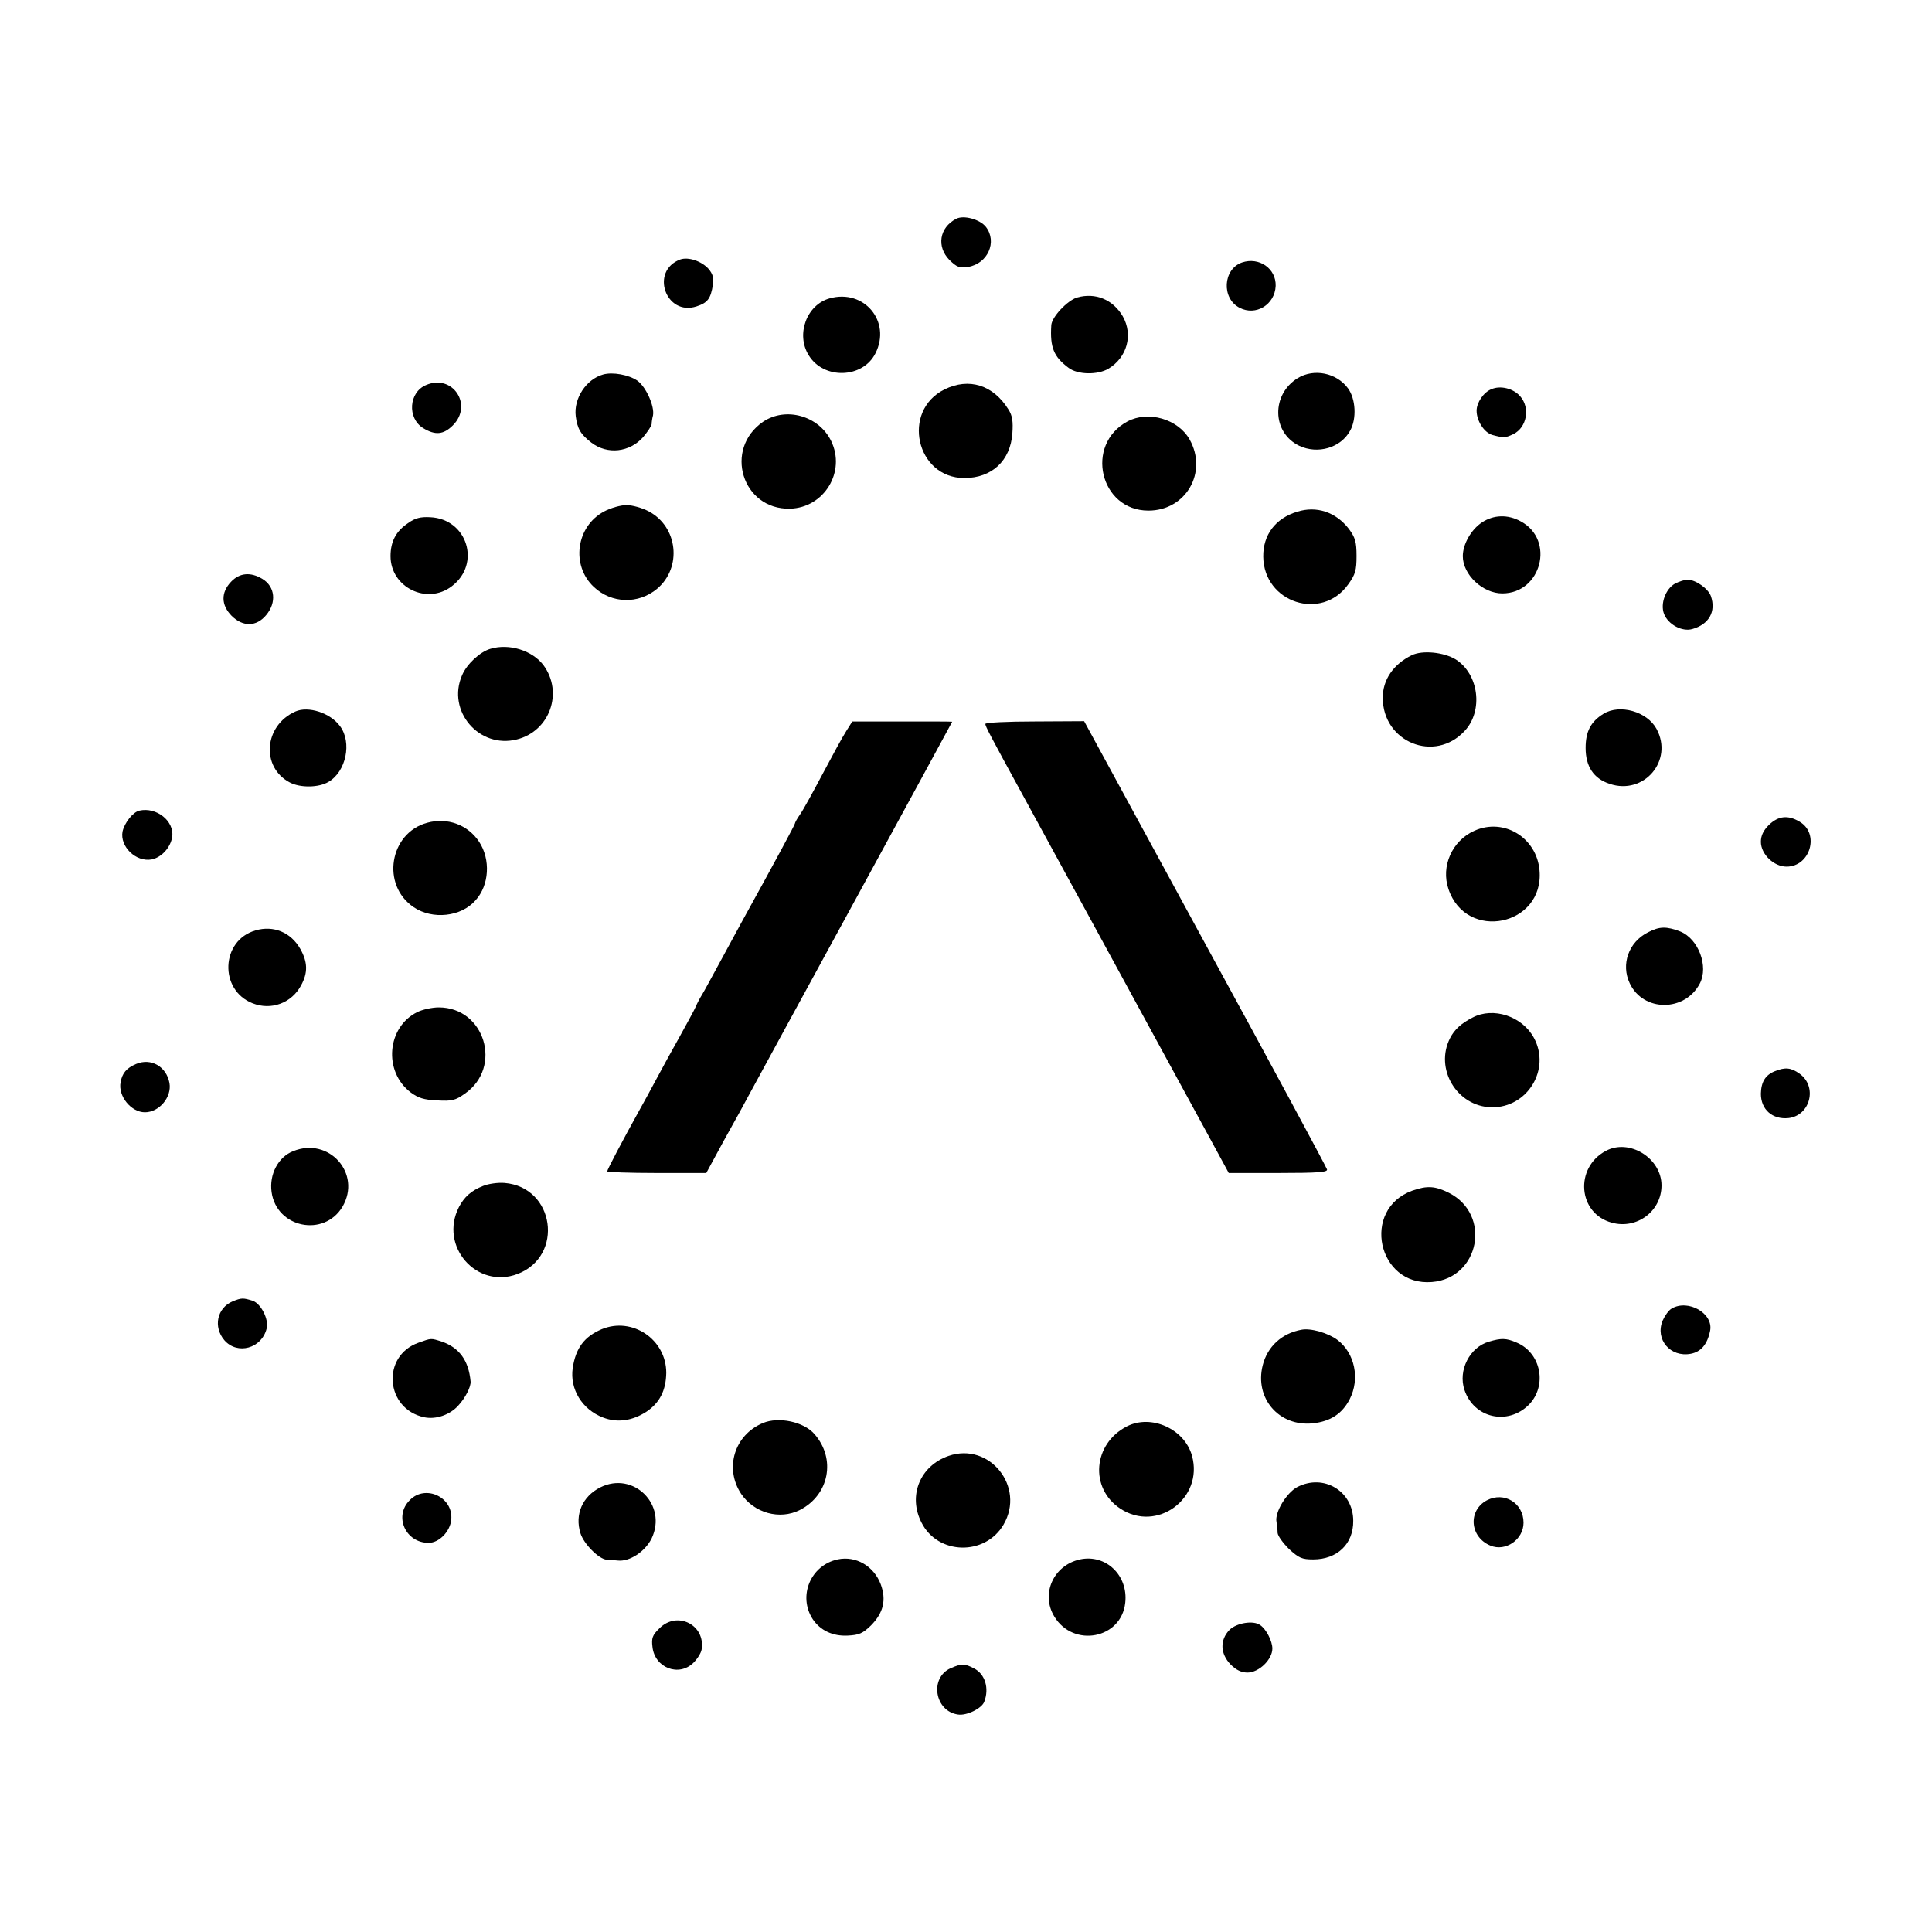 <?xml version="1.0" standalone="no"?>
<!DOCTYPE svg PUBLIC "-//W3C//DTD SVG 20010904//EN"
 "http://www.w3.org/TR/2001/REC-SVG-20010904/DTD/svg10.dtd">
<svg version="1.0" xmlns="http://www.w3.org/2000/svg"
 width="700pt" height="700pt" viewBox="0 0 700 700"
 preserveAspectRatio="xMidYMid meet">
<g transform="translate(0,700) scale(0.1,-0.1)"
fill="#000000" stroke="none">
<path d="M3464 6207 c-61 -32 -71 -101 -24 -149 27 -26 36 -30 68 -25 71 12
106 91 64 145 -21 27 -81 44 -108 29z"/>
<path d="M2465 6060 c-111 -41 -53 -207 59 -170 40 13 51 28 59 78 4 24 0 39
-16 58 -25 28 -73 44 -102 34z"/>
<path d="M4500 6049 c-69 -24 -75 -130 -9 -164 59 -31 128 11 131 79 2 63 -60
106 -122 85z"/>
<path d="M3006 5919 c-83 -23 -123 -130 -76 -206 54 -89 196 -85 242 7 58 115
-41 234 -166 199z"/>
<path d="M3902 5922 c-35 -11 -92 -71 -93 -101 -5 -80 9 -114 63 -154 33 -25
105 -26 144 -3 68 41 90 123 52 190 -36 61 -99 87 -166 68z"/>
<path d="M2185 5643 c-61 -17 -107 -87 -99 -151 6 -46 18 -66 57 -96 58 -44
138 -35 187 20 16 19 30 40 31 47 0 7 2 21 5 32 6 33 -25 103 -57 126 -31 21
-89 32 -124 22z"/>
<path d="M4702 5630 c-96 -59 -94 -197 5 -245 67 -32 151 -8 185 55 24 43 20
115 -8 153 -41 56 -123 73 -182 37z"/>
<path d="M1544 5605 c-63 -26 -69 -120 -11 -156 44 -27 74 -24 108 10 74 74
-1 187 -97 146z"/>
<path d="M3422 5589 c-157 -78 -103 -321 72 -321 100 0 167 63 174 162 3 43 0
64 -14 86 -55 89 -143 117 -232 73z"/>
<path d="M5404 5590 c-29 -11 -54 -49 -54 -78 0 -37 27 -79 57 -88 42 -11 46
-11 76 3 49 24 62 95 25 137 -25 29 -72 40 -104 26z"/>
<path d="M2765 5472 c-144 -99 -76 -319 97 -315 124 3 204 134 149 246 -45 91
-164 124 -246 69z"/>
<path d="M4085 5473 c-156 -84 -100 -323 76 -323 136 0 216 139 149 258 -42
74 -150 105 -225 65z"/>
<path d="M2189 5147 c-102 -54 -121 -196 -37 -274 64 -60 161 -63 229 -6 91
77 75 224 -30 280 -24 13 -61 23 -81 23 -20 0 -57 -10 -81 -23z"/>
<path d="M4700 5146 c-79 -24 -124 -84 -123 -163 2 -167 212 -235 308 -100 26
36 30 51 30 103 0 51 -5 67 -28 98 -47 61 -117 84 -187 62z"/>
<path d="M1479 5105 c-44 -29 -64 -67 -64 -120 0 -113 132 -178 222 -109 107
81 56 244 -78 250 -35 2 -55 -3 -80 -21z"/>
<path d="M5369 5107 c-39 -26 -69 -79 -69 -122 0 -67 72 -135 143 -135 142 0
192 194 67 261 -47 26 -99 24 -141 -4z"/>
<path d="M837 4892 c-37 -39 -36 -84 2 -123 41 -41 90 -40 125 2 39 46 33 104
-14 132 -42 25 -82 22 -113 -11z"/>
<path d="M6068 4885 c-33 -19 -53 -72 -39 -109 15 -39 66 -66 103 -55 60 17
86 63 67 119 -10 28 -56 60 -86 60 -10 -1 -30 -7 -45 -15z"/>
<path d="M1776 4649 c-37 -11 -85 -55 -102 -96 -56 -129 62 -267 199 -232 119
30 169 170 96 269 -40 53 -124 80 -193 59z"/>
<path d="M5115 4626 c-67 -33 -105 -89 -105 -154 0 -161 188 -238 297 -120 68
73 51 206 -33 259 -43 26 -120 34 -159 15z"/>
<path d="M1070 4422 c-114 -51 -125 -202 -20 -257 38 -20 105 -19 140 2 64 37
86 143 42 202 -35 48 -115 74 -162 53z"/>
<path d="M5810 4414 c-47 -29 -65 -65 -65 -124 0 -67 29 -111 87 -130 124 -42
232 84 170 199 -34 63 -133 91 -192 55z"/>
<path d="M3066 4351 c-13 -20 -51 -90 -86 -156 -35 -66 -71 -132 -82 -147 -10
-14 -18 -29 -18 -32 0 -4 -68 -131 -195 -361 -12 -22 -46 -85 -76 -140 -30
-55 -59 -109 -66 -120 -7 -11 -17 -30 -22 -42 -5 -12 -32 -61 -59 -110 -27
-48 -65 -117 -84 -153 -19 -36 -46 -85 -60 -110 -61 -110 -118 -218 -118 -224
0 -3 81 -6 179 -6 l180 0 64 118 c36 64 81 146 100 182 19 36 191 350 381 699
190 349 346 635 346 636 0 1 -81 1 -181 1 l-181 0 -22 -35z"/>
<path d="M3570 4377 c0 -8 17 -41 138 -262 50 -91 486 -891 669 -1227 l75
-138 180 0 c145 0 179 3 176 13 -2 8 -200 376 -442 819 l-438 805 -179 -1
c-99 0 -179 -4 -179 -9z"/>
<path d="M505 4063 c-23 -5 -54 -44 -61 -76 -10 -54 48 -111 105 -101 36 7 69
43 75 82 8 57 -57 109 -119 95z"/>
<path d="M6409 4011 c-20 -20 -29 -39 -29 -61 0 -45 47 -90 93 -90 86 0 121
120 47 163 -42 25 -77 21 -111 -12z"/>
<path d="M1548 4019 c-137 -37 -168 -226 -49 -306 68 -46 172 -35 224 25 50
55 55 148 13 212 -41 62 -115 89 -188 69z"/>
<path d="M5342 3990 c-81 -36 -122 -129 -94 -211 64 -192 347 -134 330 67 -10
119 -129 192 -236 144z"/>
<path d="M926 3629 c-126 -36 -133 -216 -11 -264 68 -27 142 1 176 65 25 46
24 84 -3 132 -34 60 -97 86 -162 67z"/>
<path d="M5971 3622 c-70 -35 -99 -116 -66 -185 49 -104 200 -104 254 0 32 62
-5 161 -71 188 -50 19 -75 19 -117 -3z"/>
<path d="M1512 3333 c-110 -54 -124 -215 -24 -291 27 -20 48 -27 96 -29 54 -3
66 0 101 25 137 96 71 312 -95 312 -25 0 -60 -8 -78 -17z"/>
<path d="M5335 3313 c-41 -21 -65 -43 -81 -74 -57 -111 24 -248 150 -251 130
-2 215 137 154 251 -42 79 -148 114 -223 74z"/>
<path d="M493 3145 c-35 -15 -50 -33 -56 -66 -10 -50 38 -109 88 -109 52 0 98
55 89 106 -11 60 -67 92 -121 69z"/>
<path d="M6431 3119 c-35 -14 -50 -39 -51 -82 0 -57 42 -94 100 -88 79 9 106
114 40 161 -31 22 -52 24 -89 9z"/>
<path d="M5818 2830 c-114 -61 -101 -227 22 -260 91 -25 180 42 180 135 0 99
-117 171 -202 125z"/>
<path d="M1062 2829 c-54 -21 -87 -84 -78 -148 18 -130 190 -165 257 -53 70
120 -49 254 -179 201z"/>
<path d="M1750 2703 c-43 -17 -68 -40 -87 -76 -73 -142 64 -299 212 -243 170
65 135 315 -47 330 -24 2 -59 -3 -78 -11z"/>
<path d="M5117 2686 c-186 -67 -126 -347 71 -331 173 14 217 244 62 323 -50
25 -79 27 -133 8z"/>
<path d="M843 2285 c-57 -24 -71 -93 -30 -141 47 -54 135 -30 153 42 9 33 -20
90 -50 101 -35 11 -41 11 -73 -2z"/>
<path d="M6057 2259 c-11 -6 -25 -26 -33 -44 -28 -68 28 -134 102 -120 37 7
60 34 70 83 13 63 -79 116 -139 81z"/>
<path d="M2180 2184 c-63 -27 -94 -68 -105 -141 -11 -76 34 -150 110 -179 52
-20 106 -12 157 21 48 32 71 77 72 141 0 121 -123 204 -234 158z"/>
<path d="M4715 2182 c-71 -13 -123 -61 -140 -129 -30 -119 59 -223 182 -210
64 7 106 35 133 87 38 74 19 167 -44 215 -33 25 -97 44 -131 37z"/>
<path d="M1516 2135 c-135 -48 -120 -240 21 -270 43 -9 94 9 124 43 25 27 46
68 44 87 -7 76 -41 122 -104 144 -41 13 -37 13 -85 -4z"/>
<path d="M5395 2139 c-70 -20 -113 -104 -89 -175 34 -102 156 -130 233 -54 68
69 45 189 -45 226 -37 16 -55 16 -99 3z"/>
<path d="M2764 1844 c-103 -43 -140 -163 -79 -256 47 -70 140 -96 213 -59 106
54 132 185 53 275 -39 45 -130 64 -187 40z"/>
<path d="M4083 1832 c-123 -63 -136 -224 -24 -298 133 -88 302 37 260 191 -27
98 -148 152 -236 107z"/>
<path d="M3437 1725 c-104 -36 -148 -145 -98 -242 59 -117 230 -121 297 -7 80
137 -51 300 -199 249z"/>
<path d="M2175 1611 c-65 -33 -93 -98 -72 -166 12 -39 67 -94 95 -96 9 0 27
-2 40 -3 43 -5 99 32 123 80 58 122 -66 245 -186 185z"/>
<path d="M4700 1612 c-39 -21 -82 -92 -75 -126 2 -12 4 -30 4 -40 1 -11 19
-36 41 -58 36 -33 47 -38 88 -38 87 0 146 56 145 140 0 107 -107 172 -203 122z"/>
<path d="M1485 1565 c-59 -58 -16 -155 68 -155 38 0 78 41 82 84 8 81 -93 129
-150 71z"/>
<path d="M5387 1564 c-69 -37 -62 -133 13 -164 55 -23 120 22 120 83 0 71 -70
114 -133 81z"/>
<path d="M3035 1350 c-98 -21 -145 -133 -90 -217 27 -40 72 -62 127 -59 41 2
54 8 84 37 45 46 56 92 35 149 -25 66 -90 104 -156 90z"/>
<path d="M3913 1350 c-96 -21 -143 -125 -93 -207 69 -114 243 -81 257 50 11
99 -70 177 -164 157z"/>
<path d="M2389 1100 c-25 -24 -29 -35 -25 -67 8 -76 96 -110 149 -57 14 14 27
35 29 47 15 90 -89 142 -153 77z"/>
<path d="M4455 1095 c-36 -37 -34 -87 4 -126 20 -20 39 -29 61 -29 41 0 90 47
90 87 0 27 -22 70 -44 85 -25 18 -85 8 -111 -17z"/>
<path d="M3445 956 c-78 -34 -59 -156 26 -168 31 -5 86 22 95 46 19 49 3 101
-37 121 -34 18 -45 18 -84 1z"/>
</g>
</svg>
